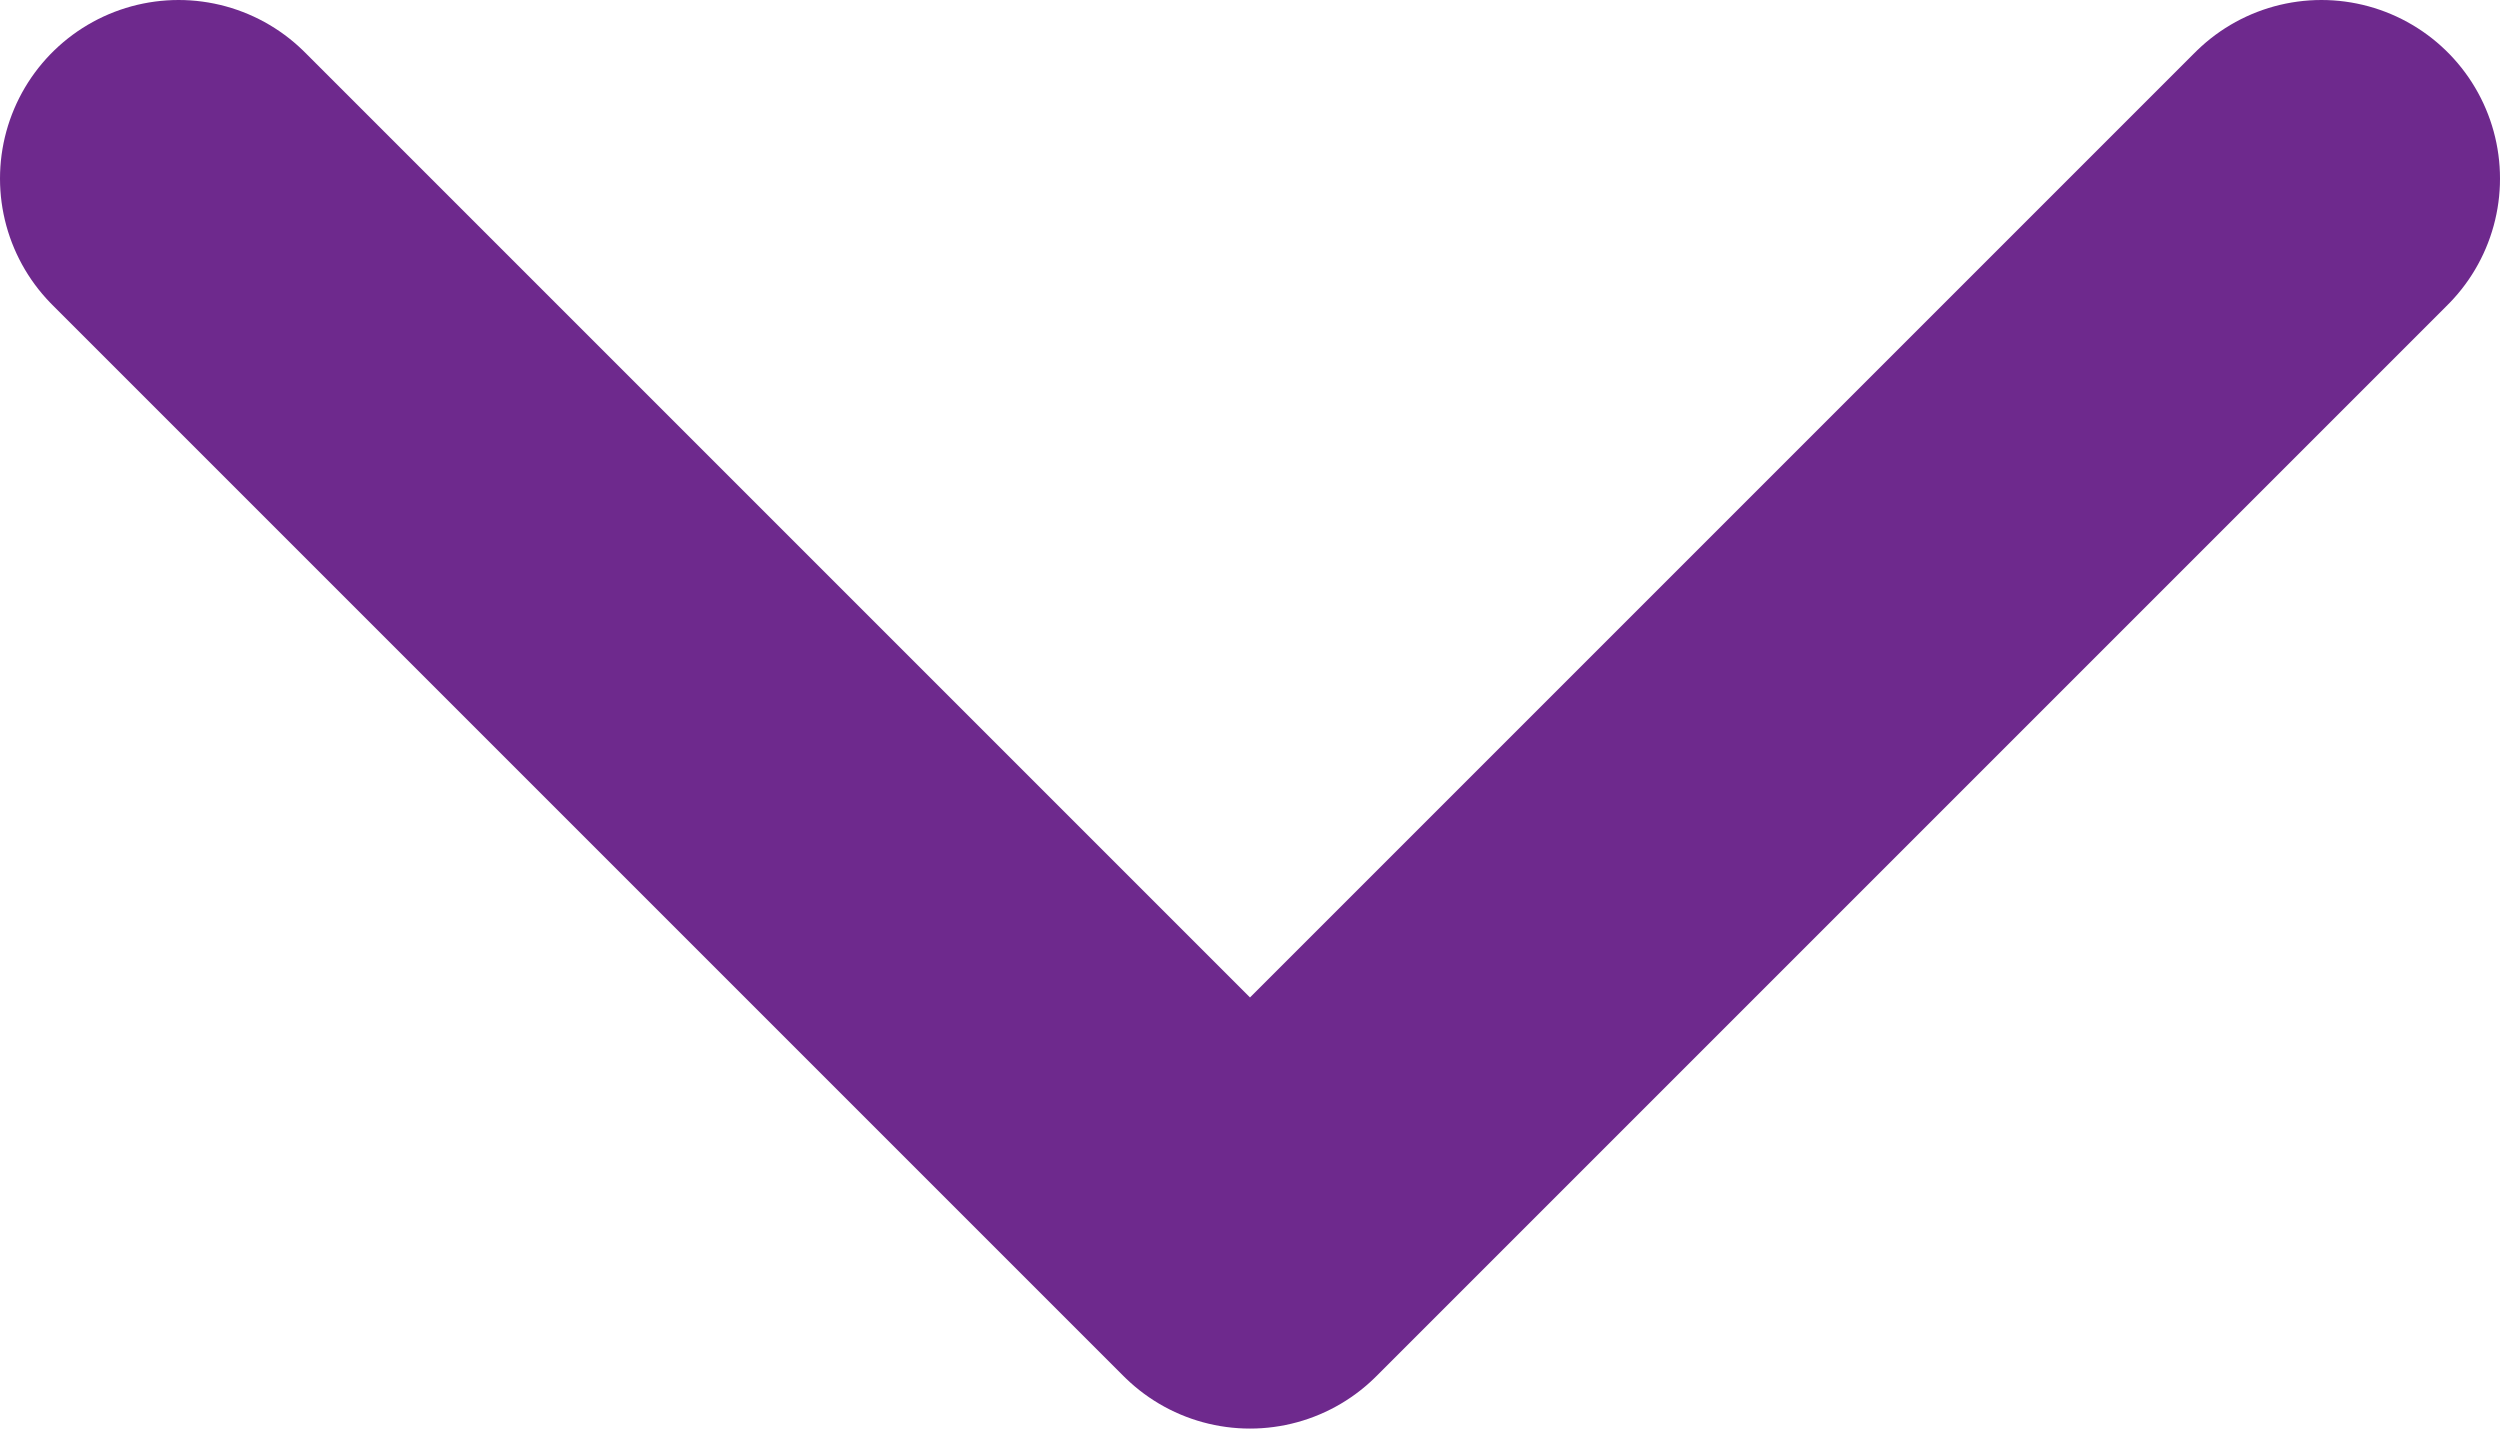 <svg width="14" height="8" viewBox="0 0 14 8" fill="none" xmlns="http://www.w3.org/2000/svg">
<path d="M13 1L7 7L1 1" stroke="#6E298D" stroke-width="2" stroke-linecap="round" stroke-linejoin="round"/>
</svg>
